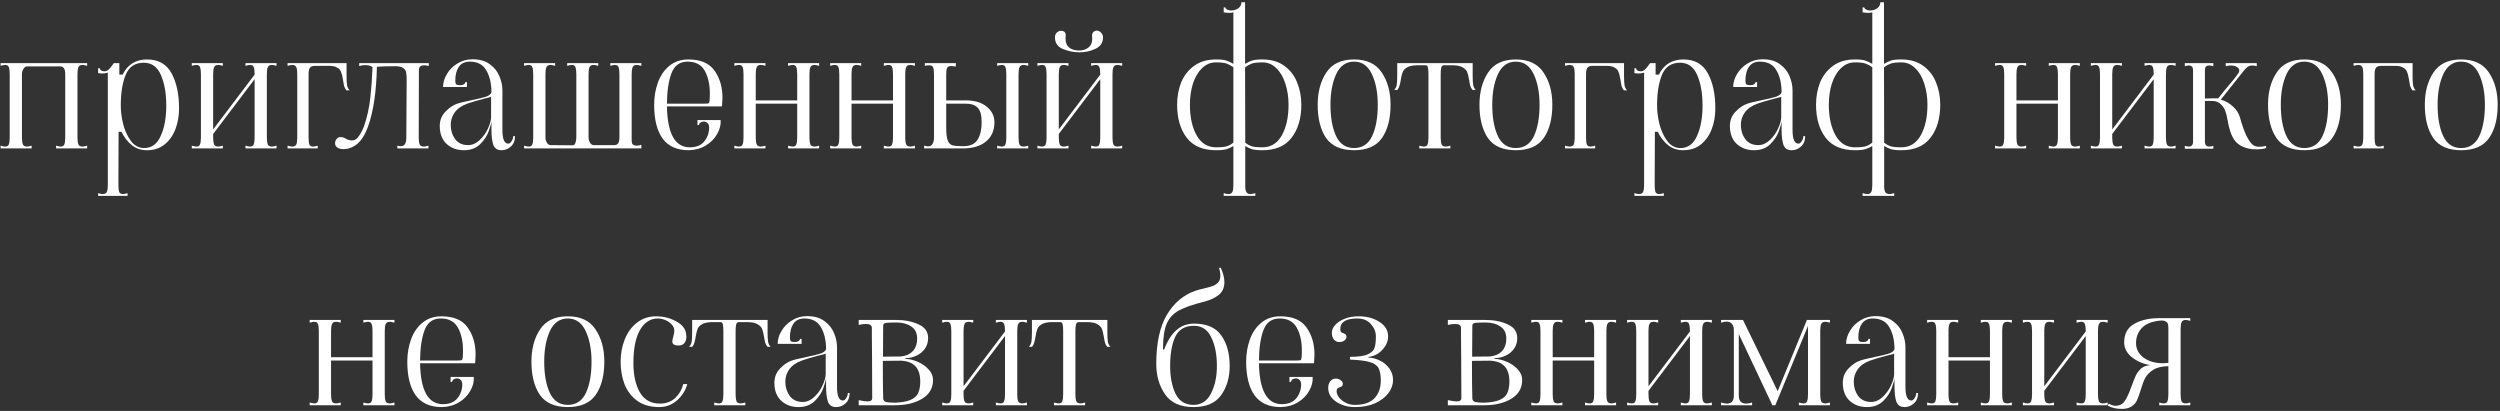 <?xml version="1.0" encoding="UTF-8"?> <svg xmlns="http://www.w3.org/2000/svg" width="876" height="144" viewBox="0 0 876 144" fill="none"><rect x="0" y="0" width="876" height="144" fill="#333333" stroke="none"/><path d="M0.201 51.04C0.927 51.253 1.46 51.36 1.801 51.36C2.484 51.36 2.911 51.104 3.081 50.592C3.295 50.08 3.401 49.269 3.401 48.16V25.952C3.401 24.843 3.295 24.032 3.081 23.52C2.911 23.008 2.484 22.752 1.801 22.752C1.46 22.752 0.927 22.858 0.201 23.072V22.112H30.537V23.072C29.812 22.858 29.279 22.752 28.937 22.752C28.169 22.752 27.679 23.029 27.465 23.584C27.252 24.096 27.145 24.885 27.145 25.952V48.16C27.145 49.227 27.252 50.037 27.465 50.592C27.679 51.104 28.169 51.36 28.937 51.36C29.279 51.36 29.812 51.253 30.537 51.04V52H19.657V51.04C20.383 51.253 20.916 51.36 21.257 51.36C21.94 51.36 22.367 51.104 22.537 50.592C22.751 50.08 22.857 49.269 22.857 48.16V25.952C22.857 24.16 22.26 23.264 21.065 23.264H9.545C8.991 23.264 8.543 23.562 8.201 24.16C7.86 24.715 7.689 25.312 7.689 25.952V48.16C7.689 49.227 7.796 50.037 8.009 50.592C8.223 51.104 8.713 51.36 9.481 51.36C9.823 51.36 10.356 51.253 11.081 51.04V52H0.201V51.04Z" fill="white"></path><path d="M34.389 67.68C35.114 67.893 35.647 68 35.989 68C36.757 68 37.247 67.722 37.461 67.168C37.674 66.656 37.781 65.867 37.781 64.8V25.44C37.141 25.653 36.458 25.76 35.733 25.76C35.434 25.76 34.986 25.717 34.389 25.632V23.904H34.965C34.965 24.203 35.114 24.459 35.413 24.672C35.754 24.885 36.138 24.992 36.565 24.992C37.162 24.992 37.695 24.757 38.165 24.288C38.634 23.819 39.21 23.093 39.893 22.112H41.813V26.144H42.965C44.714 22.602 47.573 20.832 51.541 20.832C55.509 20.832 58.367 22.453 60.117 25.696C61.866 28.896 62.741 32.992 62.741 37.984C62.741 40.629 62.314 43.061 61.461 45.28C60.607 47.498 59.327 49.291 57.621 50.656C55.957 51.978 53.909 52.64 51.477 52.64C49.429 52.64 47.658 52.042 46.165 50.848C44.671 49.653 43.477 48.096 42.581 46.176H41.557L41.493 62.88V64.8C41.493 65.909 41.578 66.72 41.749 67.232C41.962 67.744 42.41 68 43.093 68C43.434 68 43.967 67.893 44.693 67.68V68.64H34.389V67.68ZM42.325 36.96C42.325 39.008 42.602 41.184 43.157 43.488C43.754 45.792 44.671 47.776 45.909 49.44C47.146 51.061 48.682 51.872 50.517 51.872C53.162 51.872 55.103 50.443 56.341 47.584C57.621 44.725 58.261 41.205 58.261 37.024C58.261 32.757 57.642 29.195 56.405 26.336C55.167 23.434 53.162 21.984 50.389 21.984C47.317 21.984 45.205 23.392 44.053 26.208C42.901 28.981 42.325 32.565 42.325 36.96Z" fill="white"></path><path d="M67.201 51.04C67.927 51.253 68.46 51.36 68.801 51.36C69.484 51.36 69.911 51.104 70.081 50.592C70.295 50.08 70.401 49.269 70.401 48.16V25.952C70.401 24.843 70.295 24.032 70.081 23.52C69.911 23.008 69.484 22.752 68.801 22.752C68.46 22.752 67.927 22.858 67.201 23.072V22.112H78.081V23.072C77.356 22.858 76.823 22.752 76.481 22.752C75.713 22.752 75.223 23.029 75.009 23.584C74.796 24.096 74.689 24.885 74.689 25.952V45.344L89.217 26.144V25.952C89.217 24.843 89.111 24.032 88.897 23.52C88.727 23.008 88.3 22.752 87.617 22.752C87.276 22.752 86.743 22.858 86.017 23.072V22.112H96.897V23.072C96.172 22.858 95.639 22.752 95.297 22.752C94.529 22.752 94.039 23.029 93.825 23.584C93.612 24.096 93.505 24.885 93.505 25.952V48.16C93.505 49.227 93.612 50.037 93.825 50.592C94.039 51.104 94.529 51.36 95.297 51.36C95.639 51.36 96.172 51.253 96.897 51.04V52H86.017V51.04C86.743 51.253 87.276 51.36 87.617 51.36C88.3 51.36 88.727 51.104 88.897 50.592C89.111 50.08 89.217 49.269 89.217 48.16V27.744L74.689 46.944V48.16C74.689 49.227 74.796 50.037 75.009 50.592C75.223 51.104 75.713 51.36 76.481 51.36C76.823 51.36 77.356 51.253 78.081 51.04V52H67.201V51.04Z" fill="white"></path><path d="M121.436 26.656C121.436 28.107 121.5 29.216 121.628 29.984C121.798 30.709 122.097 31.264 122.524 31.648H121.372C120.988 31.136 120.71 30.602 120.54 30.048C120.412 29.451 120.284 28.704 120.156 27.808C119.985 26.698 119.772 25.845 119.516 25.248C119.302 24.608 118.854 24.096 118.172 23.712C117.532 23.285 116.572 23.072 115.292 23.072H110.492C109.553 23.072 108.913 23.306 108.572 23.776C108.273 24.245 108.124 24.971 108.124 25.952V48.16C108.124 49.269 108.209 50.08 108.38 50.592C108.593 51.104 109.041 51.36 109.724 51.36C110.065 51.36 110.598 51.253 111.324 51.04V52H100.764V51.04C101.489 51.253 102.022 51.36 102.364 51.36C103.132 51.36 103.622 51.104 103.836 50.592C104.049 50.037 104.156 49.227 104.156 48.16V25.952C104.156 24.885 104.049 24.096 103.836 23.584C103.622 23.029 103.132 22.752 102.364 22.752C102.022 22.752 101.489 22.858 100.764 23.072V22.112H121.436V26.656Z" fill="white"></path><path d="M122.017 52.064C121.462 52.192 120.929 52.256 120.417 52.256C119.649 52.256 119.009 52.128 118.497 51.872C117.942 51.573 117.601 51.189 117.473 50.72C117.43 50.592 117.409 50.4 117.409 50.144C117.409 49.589 117.601 49.099 117.985 48.672C118.326 48.245 118.71 48.032 119.137 48.032C119.649 48.032 120.033 48.075 120.289 48.16C120.545 48.245 120.822 48.373 121.121 48.544C121.633 48.885 122.209 49.099 122.849 49.184C123.915 49.312 124.769 48.971 125.409 48.16C126.049 47.349 126.539 46.56 126.881 45.792C127.222 44.981 127.435 44.49 127.521 44.32C128.63 41.12 129.377 37.77 129.761 34.272C130.145 30.73 130.401 27.146 130.529 23.52C129.974 23.05 129.078 22.816 127.841 22.816C127.243 22.816 126.582 22.922 125.857 23.136V22.112H150.241V23.136C149.686 22.965 149.153 22.88 148.641 22.88C147.403 22.88 146.785 23.434 146.785 24.544L146.721 48.16C146.721 49.227 146.827 50.037 147.041 50.592C147.254 51.104 147.745 51.36 148.513 51.36C148.854 51.36 149.387 51.253 150.113 51.04V52H139.233V51.04C139.702 51.168 140.107 51.232 140.449 51.232C141.729 51.232 142.369 50.251 142.369 48.288L142.497 28.064C142.497 26.869 142.433 25.973 142.305 25.376C142.219 24.779 141.878 24.267 141.281 23.84C140.726 23.413 139.787 23.2 138.465 23.2C135.905 23.2 133.771 23.264 132.065 23.392C131.894 32.011 130.87 38.965 128.993 44.256C128.225 46.432 127.286 48.16 126.177 49.44C125.11 50.72 123.723 51.594 122.017 52.064Z" fill="white"></path><path d="M162.539 52.64C160.15 52.64 158.145 51.914 156.523 50.464C154.902 48.971 154.091 46.858 154.091 44.128C154.091 42.165 154.753 40.501 156.075 39.136C157.398 37.728 158.849 36.768 160.427 36.256C161.238 36 162.177 35.765 163.243 35.552C164.353 35.296 165.099 35.125 165.483 35.04C167.617 34.613 169.217 34.229 170.283 33.888C171.35 33.504 171.99 32.992 172.203 32.352C172.203 29.28 171.606 26.72 170.411 24.672C169.259 22.624 167.318 21.6 164.587 21.6C162.881 21.6 161.601 22.218 160.747 23.456C159.937 24.651 159.531 26.272 159.531 28.32C159.531 28.875 159.638 29.28 159.851 29.536C160.065 29.749 160.555 29.856 161.323 29.856C161.793 29.856 162.198 29.749 162.539 29.536C162.881 29.323 163.051 29.067 163.051 28.768H163.627V30.496H155.243C155.243 28.96 155.691 27.445 156.587 25.952C157.483 24.416 158.721 23.178 160.299 22.24C161.878 21.259 163.627 20.768 165.547 20.768C168.107 20.768 170.155 21.365 171.691 22.56C173.27 23.712 174.379 25.12 175.019 26.784C175.702 28.405 176.043 30.026 176.043 31.648V45.536C176.043 48.736 176.726 50.336 178.091 50.336C178.518 50.336 178.902 50.059 179.243 49.504C179.627 48.907 179.819 48.309 179.819 47.712H180.459C180.459 49.291 179.969 50.507 178.987 51.36C178.049 52.213 176.961 52.64 175.723 52.64C174.273 52.64 173.313 52 172.843 50.72C172.417 49.44 172.203 47.648 172.203 45.344V42.4C172.203 42.997 171.905 44.128 171.307 45.792C170.753 47.456 169.75 49.013 168.299 50.464C166.849 51.914 164.929 52.64 162.539 52.64ZM164.011 50.848C165.462 50.848 166.806 50.272 168.043 49.12C169.281 47.968 170.262 46.602 170.987 45.024C171.713 43.445 172.075 42.123 172.075 41.056V33.76C172.075 33.888 171.862 34.016 171.435 34.144C171.009 34.272 170.475 34.4 169.835 34.528C167.062 35.253 165.035 35.85 163.755 36.32C161.75 37.045 160.278 38.069 159.339 39.392C158.401 40.672 157.931 42.123 157.931 43.744C157.931 45.621 158.443 47.285 159.467 48.736C160.534 50.144 162.049 50.848 164.011 50.848Z" fill="white"></path><path d="M183.639 51.04C184.364 51.253 184.897 51.36 185.239 51.36C185.921 51.36 186.348 51.104 186.519 50.592C186.732 50.08 186.839 49.269 186.839 48.16V25.952C186.839 24.843 186.732 24.032 186.519 23.52C186.348 23.008 185.921 22.752 185.239 22.752C184.897 22.752 184.364 22.858 183.639 23.072V22.112H194.519V23.072C193.793 22.858 193.26 22.752 192.919 22.752C192.151 22.752 191.66 23.029 191.447 23.584C191.233 24.096 191.127 24.885 191.127 25.952V48.16C191.127 48.8 191.297 49.419 191.639 50.016C191.98 50.571 192.428 50.848 192.983 50.848L200.727 50.912C201.111 50.912 201.409 50.635 201.623 50.08C201.836 49.483 201.943 48.843 201.943 48.16V25.952C201.943 24.843 201.836 24.032 201.623 23.52C201.452 23.008 201.025 22.752 200.343 22.752C200.001 22.752 199.468 22.858 198.743 23.072V22.112H209.623V23.072C208.897 22.858 208.364 22.752 208.023 22.752C207.255 22.752 206.764 23.029 206.551 23.584C206.337 24.096 206.231 24.885 206.231 25.952V48.16C206.231 48.8 206.401 49.419 206.743 50.016C207.084 50.571 207.532 50.848 208.087 50.848H215.255C215.468 50.848 215.703 50.805 215.959 50.72C216.684 50.464 217.047 49.611 217.047 48.16V25.952C217.047 24.843 216.94 24.032 216.727 23.52C216.556 23.008 216.129 22.752 215.447 22.752C215.105 22.752 214.572 22.858 213.847 23.072V22.112H224.727V23.072C224.001 22.858 223.468 22.752 223.127 22.752C222.359 22.752 221.868 23.029 221.655 23.584C221.441 24.096 221.335 24.885 221.335 25.952V48.16C221.335 48.288 221.335 48.587 221.335 49.056C221.335 49.525 221.377 49.909 221.463 50.208C221.548 50.464 221.719 50.656 221.975 50.784C222.273 50.955 222.657 51.04 223.127 51.04C223.681 51.04 224.215 50.933 224.727 50.72V52H183.639V51.04Z" fill="white"></path><path d="M241.312 52.64C237.259 52.64 234.23 51.296 232.224 48.608C230.219 45.877 229.216 41.909 229.216 36.704C229.216 33.973 229.643 31.413 230.496 29.024C231.35 26.592 232.672 24.629 234.464 23.136C236.299 21.6 238.539 20.832 241.184 20.832C245.494 20.832 248.566 22.154 250.4 24.8C252.235 27.402 253.152 30.538 253.152 34.208C253.152 34.848 253.11 35.68 253.024 36.704L252.96 37.28H233.696C233.867 46.837 236.534 51.616 241.696 51.616C244 51.616 245.707 50.912 246.816 49.504C247.926 48.096 248.48 46.496 248.48 44.704C248.48 43.978 248.288 43.445 247.904 43.104C247.563 42.763 247.115 42.592 246.56 42.592C246.134 42.592 245.75 42.72 245.408 42.976C245.11 43.189 244.96 43.467 244.96 43.808H244.384V42.08H252.512C252.64 43.701 252.235 45.322 251.296 46.944C250.4 48.565 249.078 49.909 247.328 50.976C245.579 52.042 243.574 52.597 241.312 52.64ZM247.008 36.32C247.776 36.32 248.224 36.256 248.352 36.128C248.523 35.957 248.63 35.573 248.672 34.976C248.715 34.507 248.736 33.803 248.736 32.864C248.736 29.621 248.139 26.933 246.944 24.8C245.75 22.666 243.744 21.6 240.928 21.6C238.198 21.6 236.32 22.944 235.296 25.632C234.272 28.32 233.739 31.883 233.696 36.32H247.008Z" fill="white"></path><path d="M257.326 51.04C258.052 51.253 258.585 51.36 258.926 51.36C259.609 51.36 260.036 51.104 260.206 50.592C260.42 50.08 260.526 49.269 260.526 48.16V25.952C260.526 24.843 260.42 24.032 260.206 23.52C260.036 23.008 259.609 22.752 258.926 22.752C258.585 22.752 258.052 22.858 257.326 23.072V22.112H268.206V23.072C267.609 22.858 267.054 22.752 266.542 22.752C265.817 22.752 265.348 23.029 265.134 23.584C264.921 24.096 264.814 24.885 264.814 25.952V35.168H279.342V25.952C279.342 24.843 279.236 24.032 279.022 23.52C278.852 23.008 278.425 22.752 277.742 22.752C277.401 22.752 276.868 22.858 276.142 23.072V22.112H287.022V23.072C286.297 22.858 285.764 22.752 285.422 22.752C284.654 22.752 284.164 23.029 283.95 23.584C283.737 24.096 283.63 24.885 283.63 25.952V48.16C283.63 49.227 283.737 50.037 283.95 50.592C284.164 51.104 284.654 51.36 285.422 51.36C285.764 51.36 286.297 51.253 287.022 51.04V52H276.142V51.04C276.868 51.253 277.401 51.36 277.742 51.36C278.425 51.36 278.852 51.104 279.022 50.592C279.236 50.08 279.342 49.269 279.342 48.16V36.32H264.814V48.16C264.814 49.227 264.921 50.037 265.134 50.592C265.348 51.104 265.838 51.36 266.606 51.36C266.948 51.36 267.481 51.253 268.206 51.04V52H257.326V51.04Z" fill="white"></path><path d="M290.889 51.04C291.614 51.253 292.147 51.36 292.489 51.36C293.171 51.36 293.598 51.104 293.769 50.592C293.982 50.08 294.089 49.269 294.089 48.16V25.952C294.089 24.843 293.982 24.032 293.769 23.52C293.598 23.008 293.171 22.752 292.489 22.752C292.147 22.752 291.614 22.858 290.889 23.072V22.112H301.769V23.072C301.171 22.858 300.617 22.752 300.105 22.752C299.379 22.752 298.91 23.029 298.697 23.584C298.483 24.096 298.377 24.885 298.377 25.952V35.168H312.905V25.952C312.905 24.843 312.798 24.032 312.585 23.52C312.414 23.008 311.987 22.752 311.305 22.752C310.963 22.752 310.43 22.858 309.705 23.072V22.112H320.585V23.072C319.859 22.858 319.326 22.752 318.985 22.752C318.217 22.752 317.726 23.029 317.513 23.584C317.299 24.096 317.193 24.885 317.193 25.952V48.16C317.193 49.227 317.299 50.037 317.513 50.592C317.726 51.104 318.217 51.36 318.985 51.36C319.326 51.36 319.859 51.253 320.585 51.04V52H309.705V51.04C310.43 51.253 310.963 51.36 311.305 51.36C311.987 51.36 312.414 51.104 312.585 50.592C312.798 50.08 312.905 49.269 312.905 48.16V36.32H298.377V48.16C298.377 49.227 298.483 50.037 298.697 50.592C298.91 51.104 299.401 51.36 300.169 51.36C300.51 51.36 301.043 51.253 301.769 51.04V52H290.889V51.04Z" fill="white"></path><path d="M338.339 35.168C341.539 35.168 344.014 35.914 345.763 37.408C347.555 38.858 348.451 40.672 348.451 42.848C348.451 45.706 347.47 47.947 345.507 49.568C343.545 51.189 340.857 52 337.443 52H323.811V51.04C324.494 51.211 324.921 51.296 325.091 51.296C325.817 51.296 326.35 51.04 326.691 50.528C327.075 49.973 327.267 49.227 327.267 48.288V25.952C327.267 24.843 327.161 24.053 326.947 23.584C326.777 23.114 326.307 22.88 325.539 22.88C325.113 22.88 324.622 22.944 324.067 23.072V22.112H334.947L334.883 23.328C334.243 23.2 333.71 23.136 333.283 23.136C332.558 23.136 332.089 23.349 331.875 23.776C331.662 24.203 331.555 24.928 331.555 25.952V35.168H338.339ZM360.291 23.072C359.566 22.858 359.033 22.752 358.691 22.752C357.923 22.752 357.433 23.029 357.219 23.584C357.006 24.096 356.899 24.885 356.899 25.952V48.16C356.899 49.227 357.006 50.037 357.219 50.592C357.433 51.104 357.923 51.36 358.691 51.36C359.033 51.36 359.566 51.253 360.291 51.04V52H349.411V51.04C350.137 51.253 350.67 51.36 351.011 51.36C351.694 51.36 352.121 51.104 352.291 50.592C352.505 50.08 352.611 49.269 352.611 48.16V25.952C352.611 24.843 352.505 24.032 352.291 23.52C352.121 23.008 351.694 22.752 351.011 22.752C350.67 22.752 350.137 22.858 349.411 23.072V22.112H360.291V23.072ZM337.443 51.232C339.918 51.232 341.625 50.464 342.563 48.928C343.502 47.392 343.971 45.365 343.971 42.848C343.971 40.373 343.502 38.666 342.563 37.728C341.667 36.789 340.259 36.32 338.339 36.32H331.555V44.704C331.555 46.752 331.726 48.245 332.067 49.184C332.409 50.08 332.963 50.656 333.731 50.912C334.499 51.125 335.737 51.232 337.443 51.232Z" fill="white"></path><path d="M378.298 18.336C376.335 18.336 374.394 17.952 372.474 17.184C370.596 16.416 369.658 15.05 369.658 13.088C369.658 12.405 369.871 11.851 370.298 11.424C370.767 10.997 371.279 10.784 371.834 10.784C372.047 10.784 372.282 10.826 372.538 10.912C372.879 11.04 373.114 11.232 373.242 11.488C373.37 11.701 373.434 12 373.434 12.384L373.37 13.664C373.37 14.986 373.796 15.989 374.65 16.672C375.546 17.355 376.676 17.696 378.042 17.696C379.407 17.696 380.516 17.355 381.37 16.672C382.266 15.989 382.714 14.986 382.714 13.664L382.65 12.512C382.65 11.744 382.948 11.21 383.546 10.912C383.802 10.784 384.036 10.72 384.25 10.72C384.847 10.72 385.359 10.954 385.786 11.424C386.255 11.851 386.49 12.405 386.49 13.088C386.49 14.965 385.594 16.309 383.802 17.12C382.052 17.93 380.218 18.336 378.298 18.336ZM363.514 51.04C364.239 51.253 364.772 51.36 365.114 51.36C365.796 51.36 366.223 51.104 366.394 50.592C366.607 50.08 366.714 49.269 366.714 48.16V25.952C366.714 24.843 366.607 24.032 366.394 23.52C366.223 23.008 365.796 22.752 365.114 22.752C364.772 22.752 364.239 22.858 363.514 23.072V22.112H374.394V23.072C373.668 22.858 373.135 22.752 372.794 22.752C372.026 22.752 371.535 23.029 371.322 23.584C371.108 24.096 371.002 24.885 371.002 25.952V45.344L385.53 26.144V25.952C385.53 24.843 385.423 24.032 385.21 23.52C385.039 23.008 384.612 22.752 383.93 22.752C383.588 22.752 383.055 22.858 382.33 23.072V22.112H393.21V23.072C392.484 22.858 391.951 22.752 391.61 22.752C390.842 22.752 390.351 23.029 390.138 23.584C389.924 24.096 389.818 24.885 389.818 25.952V48.16C389.818 49.227 389.924 50.037 390.138 50.592C390.351 51.104 390.842 51.36 391.61 51.36C391.951 51.36 392.484 51.253 393.21 51.04V52H382.33V51.04C383.055 51.253 383.588 51.36 383.93 51.36C384.612 51.36 385.039 51.104 385.21 50.592C385.423 50.08 385.53 49.269 385.53 48.16V27.744L371.002 46.944V48.16C371.002 49.227 371.108 50.037 371.322 50.592C371.535 51.104 372.026 51.36 372.794 51.36C373.135 51.36 373.668 51.253 374.394 51.04V52H363.514V51.04Z" fill="white"></path><path d="M442.354 20.832C445.426 20.832 447.986 21.578 450.034 23.072C452.082 24.565 453.576 26.506 454.514 28.896C455.496 31.285 455.986 33.888 455.986 36.704C455.986 41.44 454.856 45.28 452.594 48.224C450.376 51.168 446.962 52.64 442.354 52.64C440.69 52.64 439.453 52.512 438.642 52.256C437.874 52 437.106 51.637 436.338 51.168V64.8C436.296 65.824 436.402 66.613 436.658 67.168C436.914 67.722 437.426 68 438.194 68C438.578 68 439.133 67.893 439.858 67.68V68.64H428.786V67.68C429.512 67.893 430.045 68 430.386 68C431.154 68 431.645 67.722 431.858 67.168C432.072 66.656 432.178 65.867 432.178 64.8V51.168C431.41 51.637 430.621 52 429.81 52.256C429.042 52.512 427.805 52.64 426.098 52.64C421.49 52.64 418.056 51.168 415.794 48.224C413.576 45.28 412.466 41.44 412.466 36.704C412.466 33.888 412.936 31.285 413.874 28.896C414.856 26.506 416.37 24.565 418.418 23.072C420.466 21.578 423.026 20.832 426.098 20.832C427.762 20.832 428.957 20.96 429.682 21.216C430.45 21.472 431.282 21.856 432.178 22.368V4.32C431.752 4.448 431.261 4.512 430.706 4.512C430.109 4.512 429.469 4.448 428.786 4.32V2.592H429.362C429.362 2.848 429.576 3.104 430.002 3.36C430.472 3.573 430.92 3.68 431.346 3.68C432.328 3.68 433.181 3.424 433.906 2.912C434.632 2.357 434.994 1.653 434.994 0.8H436.274V22.368C437.17 21.856 437.981 21.472 438.706 21.216C439.474 20.96 440.69 20.832 442.354 20.832ZM432.178 23.584C431.453 23.029 430.685 22.602 429.874 22.304C429.064 22.005 427.805 21.856 426.098 21.856C424.178 21.856 422.514 22.56 421.106 23.968C419.741 25.333 418.696 27.146 417.97 29.408C417.288 31.669 416.946 34.101 416.946 36.704C416.946 41.056 417.736 44.64 419.314 47.456C420.893 50.229 423.154 51.616 426.098 51.616C427.848 51.616 429.128 51.488 429.938 51.232C430.792 50.933 431.538 50.507 432.178 49.952V23.584ZM442.354 51.616C445.298 51.616 447.56 50.229 449.138 47.456C450.717 44.64 451.506 41.056 451.506 36.704C451.506 34.101 451.144 31.669 450.418 29.408C449.736 27.146 448.69 25.333 447.282 23.968C445.917 22.56 444.274 21.856 442.354 21.856C440.648 21.856 439.389 22.005 438.578 22.304C437.768 22.602 437 23.029 436.274 23.584L436.338 50.016C436.978 50.528 437.704 50.933 438.514 51.232C439.368 51.488 440.648 51.616 442.354 51.616Z" fill="white"></path><path d="M474.452 52.64C469.93 52.64 466.666 51.211 464.66 48.352C462.698 45.45 461.716 41.568 461.716 36.704C461.716 32.224 462.719 28.469 464.724 25.44C466.73 22.368 469.972 20.832 474.452 20.832C478.932 20.832 482.175 22.368 484.18 25.44C486.228 28.469 487.252 32.224 487.252 36.704C487.252 41.568 486.25 45.45 484.244 48.352C482.239 51.211 478.975 52.64 474.452 52.64ZM474.452 51.872C477.354 51.872 479.466 50.485 480.788 47.712C482.111 44.896 482.772 41.227 482.772 36.704C482.772 32.48 482.09 28.917 480.724 26.016C479.359 23.072 477.268 21.6 474.452 21.6C471.636 21.6 469.546 23.072 468.18 26.016C466.858 28.917 466.196 32.48 466.196 36.704C466.196 41.227 466.858 44.896 468.18 47.712C469.503 50.485 471.594 51.872 474.452 51.872Z" fill="white"></path><path d="M497.333 51.04C498.059 51.253 498.592 51.36 498.933 51.36C499.616 51.36 500.043 51.104 500.213 50.592C500.427 50.08 500.533 49.269 500.533 48.16V25.952C500.533 24.928 500.469 24.16 500.341 23.648C500.256 23.136 500 22.88 499.573 22.88H496.309C494.859 22.922 493.749 23.178 492.981 23.648C492.256 24.075 491.765 24.608 491.509 25.248C491.253 25.888 491.04 26.741 490.869 27.808C490.741 28.661 490.592 29.365 490.421 29.92C490.293 30.474 490.037 31.008 489.653 31.52H488.501C488.928 31.136 489.227 30.581 489.397 29.856C489.525 29.088 489.589 27.979 489.589 26.528V22.112H516.021V26.528C516.021 27.979 516.085 29.088 516.213 29.856C516.384 30.581 516.683 31.136 517.109 31.52H515.957C515.573 31.008 515.296 30.474 515.125 29.92C514.997 29.365 514.869 28.661 514.741 27.808C514.571 26.741 514.357 25.888 514.101 25.248C513.845 24.608 513.333 24.075 512.565 23.648C511.84 23.178 510.752 22.922 509.301 22.88H505.909C505.483 22.88 505.184 23.157 505.013 23.712C504.885 24.267 504.821 25.013 504.821 25.952V48.16C504.821 49.227 504.928 50.037 505.141 50.592C505.355 51.104 505.845 51.36 506.613 51.36C506.955 51.36 507.488 51.253 508.213 51.04V52H497.333V51.04Z" fill="white"></path><path d="M531.14 52.64C526.617 52.64 523.353 51.211 521.348 48.352C519.385 45.45 518.404 41.568 518.404 36.704C518.404 32.224 519.406 28.469 521.412 25.44C523.417 22.368 526.66 20.832 531.14 20.832C535.62 20.832 538.862 22.368 540.868 25.44C542.916 28.469 543.94 32.224 543.94 36.704C543.94 41.568 542.937 45.45 540.932 48.352C538.926 51.211 535.662 52.64 531.14 52.64ZM531.14 51.872C534.041 51.872 536.153 50.485 537.476 47.712C538.798 44.896 539.46 41.227 539.46 36.704C539.46 32.48 538.777 28.917 537.412 26.016C536.046 23.072 533.956 21.6 531.14 21.6C528.324 21.6 526.233 23.072 524.868 26.016C523.545 28.917 522.884 32.48 522.884 36.704C522.884 41.227 523.545 44.896 524.868 47.712C526.19 50.485 528.281 51.872 531.14 51.872Z" fill="white"></path><path d="M569.061 26.656C569.061 28.107 569.125 29.216 569.253 29.984C569.423 30.709 569.722 31.264 570.149 31.648H568.997C568.613 31.136 568.335 30.602 568.165 30.048C568.037 29.451 567.909 28.704 567.781 27.808C567.61 26.698 567.397 25.845 567.141 25.248C566.927 24.608 566.479 24.096 565.797 23.712C565.157 23.285 564.197 23.072 562.917 23.072H558.117C557.178 23.072 556.538 23.306 556.197 23.776C555.898 24.245 555.749 24.971 555.749 25.952V48.16C555.749 49.269 555.834 50.08 556.005 50.592C556.218 51.104 556.666 51.36 557.349 51.36C557.69 51.36 558.223 51.253 558.949 51.04V52H548.389V51.04C549.114 51.253 549.647 51.36 549.989 51.36C550.757 51.36 551.247 51.104 551.461 50.592C551.674 50.037 551.781 49.227 551.781 48.16V25.952C551.781 24.885 551.674 24.096 551.461 23.584C551.247 23.029 550.757 22.752 549.989 22.752C549.647 22.752 549.114 22.858 548.389 23.072V22.112H569.061V26.656Z" fill="white"></path><path d="M572.701 67.68C573.427 67.893 573.96 68 574.301 68C575.069 68 575.56 67.722 575.773 67.168C575.987 66.656 576.093 65.867 576.093 64.8V25.44C575.453 25.653 574.771 25.76 574.045 25.76C573.747 25.76 573.299 25.717 572.701 25.632V23.904H573.277C573.277 24.203 573.427 24.459 573.725 24.672C574.067 24.885 574.451 24.992 574.877 24.992C575.475 24.992 576.008 24.757 576.477 24.288C576.947 23.819 577.523 23.093 578.205 22.112H580.125V26.144H581.277C583.027 22.602 585.885 20.832 589.853 20.832C593.821 20.832 596.68 22.453 598.429 25.696C600.179 28.896 601.053 32.992 601.053 37.984C601.053 40.629 600.627 43.061 599.773 45.28C598.92 47.498 597.64 49.291 595.933 50.656C594.269 51.978 592.221 52.64 589.789 52.64C587.741 52.64 585.971 52.042 584.477 50.848C582.984 49.653 581.789 48.096 580.893 46.176H579.869L579.805 62.88V64.8C579.805 65.909 579.891 66.72 580.061 67.232C580.275 67.744 580.723 68 581.405 68C581.747 68 582.28 67.893 583.005 67.68V68.64H572.701V67.68ZM580.637 36.96C580.637 39.008 580.915 41.184 581.469 43.488C582.067 45.792 582.984 47.776 584.221 49.44C585.459 51.061 586.995 51.872 588.829 51.872C591.475 51.872 593.416 50.443 594.653 47.584C595.933 44.725 596.573 41.205 596.573 37.024C596.573 32.757 595.955 29.195 594.717 26.336C593.48 23.434 591.475 21.984 588.701 21.984C585.629 21.984 583.517 23.392 582.365 26.208C581.213 28.981 580.637 32.565 580.637 36.96Z" fill="white"></path><path d="M614.602 52.64C612.212 52.64 610.207 51.914 608.586 50.464C606.964 48.971 606.154 46.858 606.154 44.128C606.154 42.165 606.815 40.501 608.138 39.136C609.46 37.728 610.911 36.768 612.49 36.256C613.3 36 614.239 35.765 615.306 35.552C616.415 35.296 617.162 35.125 617.546 35.04C619.679 34.613 621.279 34.229 622.346 33.888C623.412 33.504 624.052 32.992 624.266 32.352C624.266 29.28 623.668 26.72 622.474 24.672C621.322 22.624 619.38 21.6 616.65 21.6C614.943 21.6 613.663 22.218 612.81 23.456C611.999 24.651 611.594 26.272 611.594 28.32C611.594 28.875 611.7 29.28 611.914 29.536C612.127 29.749 612.618 29.856 613.386 29.856C613.855 29.856 614.26 29.749 614.602 29.536C614.943 29.323 615.114 29.067 615.114 28.768H615.69V30.496H607.306C607.306 28.96 607.754 27.445 608.65 25.952C609.546 24.416 610.783 23.178 612.362 22.24C613.94 21.259 615.69 20.768 617.61 20.768C620.17 20.768 622.218 21.365 623.754 22.56C625.332 23.712 626.442 25.12 627.082 26.784C627.764 28.405 628.106 30.026 628.106 31.648V45.536C628.106 48.736 628.788 50.336 630.154 50.336C630.58 50.336 630.964 50.059 631.306 49.504C631.69 48.907 631.882 48.309 631.882 47.712H632.522C632.522 49.291 632.031 50.507 631.05 51.36C630.111 52.213 629.023 52.64 627.786 52.64C626.335 52.64 625.375 52 624.906 50.72C624.479 49.44 624.266 47.648 624.266 45.344V42.4C624.266 42.997 623.967 44.128 623.37 45.792C622.815 47.456 621.812 49.013 620.362 50.464C618.911 51.914 616.991 52.64 614.602 52.64ZM616.074 50.848C617.524 50.848 618.868 50.272 620.106 49.12C621.343 47.968 622.324 46.602 623.05 45.024C623.775 43.445 624.138 42.123 624.138 41.056V33.76C624.138 33.888 623.924 34.016 623.498 34.144C623.071 34.272 622.538 34.4 621.898 34.528C619.124 35.253 617.098 35.85 615.818 36.32C613.812 37.045 612.34 38.069 611.402 39.392C610.463 40.672 609.994 42.123 609.994 43.744C609.994 45.621 610.506 47.285 611.53 48.736C612.596 50.144 614.111 50.848 616.074 50.848Z" fill="white"></path><path d="M666.229 20.832C669.301 20.832 671.861 21.578 673.909 23.072C675.957 24.565 677.451 26.506 678.389 28.896C679.371 31.285 679.861 33.888 679.861 36.704C679.861 41.44 678.731 45.28 676.469 48.224C674.251 51.168 670.837 52.64 666.229 52.64C664.565 52.64 663.328 52.512 662.517 52.256C661.749 52 660.981 51.637 660.213 51.168V64.8C660.171 65.824 660.277 66.613 660.533 67.168C660.789 67.722 661.301 68 662.069 68C662.453 68 663.008 67.893 663.733 67.68V68.64H652.661V67.68C653.387 67.893 653.92 68 654.261 68C655.029 68 655.52 67.722 655.733 67.168C655.947 66.656 656.053 65.867 656.053 64.8V51.168C655.285 51.637 654.496 52 653.685 52.256C652.917 52.512 651.68 52.64 649.973 52.64C645.365 52.64 641.931 51.168 639.669 48.224C637.451 45.28 636.341 41.44 636.341 36.704C636.341 33.888 636.811 31.285 637.749 28.896C638.731 26.506 640.245 24.565 642.293 23.072C644.341 21.578 646.901 20.832 649.973 20.832C651.637 20.832 652.832 20.96 653.557 21.216C654.325 21.472 655.157 21.856 656.053 22.368V4.32C655.627 4.448 655.136 4.512 654.581 4.512C653.984 4.512 653.344 4.448 652.661 4.32V2.592H653.237C653.237 2.848 653.451 3.104 653.877 3.36C654.347 3.573 654.795 3.68 655.221 3.68C656.203 3.68 657.056 3.424 657.781 2.912C658.507 2.357 658.869 1.653 658.869 0.8H660.149V22.368C661.045 21.856 661.856 21.472 662.581 21.216C663.349 20.96 664.565 20.832 666.229 20.832ZM656.053 23.584C655.328 23.029 654.56 22.602 653.749 22.304C652.939 22.005 651.68 21.856 649.973 21.856C648.053 21.856 646.389 22.56 644.981 23.968C643.616 25.333 642.571 27.146 641.845 29.408C641.163 31.669 640.821 34.101 640.821 36.704C640.821 41.056 641.611 44.64 643.189 47.456C644.768 50.229 647.029 51.616 649.973 51.616C651.723 51.616 653.003 51.488 653.813 51.232C654.667 50.933 655.413 50.507 656.053 49.952V23.584ZM666.229 51.616C669.173 51.616 671.435 50.229 673.013 47.456C674.592 44.64 675.381 41.056 675.381 36.704C675.381 34.101 675.019 31.669 674.293 29.408C673.611 27.146 672.565 25.333 671.157 23.968C669.792 22.56 668.149 21.856 666.229 21.856C664.523 21.856 663.264 22.005 662.453 22.304C661.643 22.602 660.875 23.029 660.149 23.584L660.213 50.016C660.853 50.528 661.579 50.933 662.389 51.232C663.243 51.488 664.523 51.616 666.229 51.616Z" fill="white"></path><path d="M699.076 51.04C699.802 51.253 700.335 51.36 700.676 51.36C701.359 51.36 701.786 51.104 701.956 50.592C702.17 50.08 702.276 49.269 702.276 48.16V25.952C702.276 24.843 702.17 24.032 701.956 23.52C701.786 23.008 701.359 22.752 700.676 22.752C700.335 22.752 699.802 22.858 699.076 23.072V22.112H709.956V23.072C709.359 22.858 708.804 22.752 708.292 22.752C707.567 22.752 707.098 23.029 706.884 23.584C706.671 24.096 706.564 24.885 706.564 25.952V35.168H721.092V25.952C721.092 24.843 720.986 24.032 720.772 23.52C720.602 23.008 720.175 22.752 719.492 22.752C719.151 22.752 718.618 22.858 717.892 23.072V22.112H728.772V23.072C728.047 22.858 727.514 22.752 727.172 22.752C726.404 22.752 725.914 23.029 725.7 23.584C725.487 24.096 725.38 24.885 725.38 25.952V48.16C725.38 49.227 725.487 50.037 725.7 50.592C725.914 51.104 726.404 51.36 727.172 51.36C727.514 51.36 728.047 51.253 728.772 51.04V52H717.892V51.04C718.618 51.253 719.151 51.36 719.492 51.36C720.175 51.36 720.602 51.104 720.772 50.592C720.986 50.08 721.092 49.269 721.092 48.16V36.32H706.564V48.16C706.564 49.227 706.671 50.037 706.884 50.592C707.098 51.104 707.588 51.36 708.356 51.36C708.698 51.36 709.231 51.253 709.956 51.04V52H699.076V51.04Z" fill="white"></path><path d="M732.639 51.04C733.364 51.253 733.897 51.36 734.239 51.36C734.921 51.36 735.348 51.104 735.519 50.592C735.732 50.08 735.839 49.269 735.839 48.16V25.952C735.839 24.843 735.732 24.032 735.519 23.52C735.348 23.008 734.921 22.752 734.239 22.752C733.897 22.752 733.364 22.858 732.639 23.072V22.112H743.519V23.072C742.793 22.858 742.26 22.752 741.919 22.752C741.151 22.752 740.66 23.029 740.447 23.584C740.233 24.096 740.127 24.885 740.127 25.952V45.344L754.655 26.144V25.952C754.655 24.843 754.548 24.032 754.335 23.52C754.164 23.008 753.737 22.752 753.055 22.752C752.713 22.752 752.18 22.858 751.455 23.072V22.112H762.335V23.072C761.609 22.858 761.076 22.752 760.735 22.752C759.967 22.752 759.476 23.029 759.263 23.584C759.049 24.096 758.943 24.885 758.943 25.952V48.16C758.943 49.227 759.049 50.037 759.263 50.592C759.476 51.104 759.967 51.36 760.735 51.36C761.076 51.36 761.609 51.253 762.335 51.04V52H751.455V51.04C752.18 51.253 752.713 51.36 753.055 51.36C753.737 51.36 754.164 51.104 754.335 50.592C754.548 50.08 754.655 49.269 754.655 48.16V27.744L740.127 46.944V48.16C740.127 49.227 740.233 50.037 740.447 50.592C740.66 51.104 741.151 51.36 741.919 51.36C742.26 51.36 742.793 51.253 743.519 51.04V52H732.639V51.04Z" fill="white"></path><path d="M789.433 50.784C789.988 51.211 790.735 51.424 791.673 51.424C792.399 51.424 793.188 51.317 794.041 51.104V51.872C793.316 52.17 792.143 52.32 790.521 52.32C789.497 52.32 788.729 52.256 788.217 52.128C785.871 51.658 784.121 50.656 782.969 49.12C781.86 47.541 781.049 45.194 780.537 42.08C780.153 39.605 779.492 37.877 778.553 36.896C777.657 35.872 776.484 35.36 775.033 35.36H772.601V49.632C772.601 50.784 773.113 51.36 774.137 51.36C774.564 51.36 775.033 51.275 775.545 51.104V52.128H765.561V51.104C766.073 51.275 766.543 51.36 766.969 51.36C767.951 51.36 768.441 50.784 768.441 49.632V24.608C768.441 23.498 767.972 22.944 767.033 22.944C766.564 22.944 766.073 23.029 765.561 23.2V22.112H775.545V23.2C775.033 23.029 774.543 22.944 774.073 22.944C773.561 22.944 773.177 23.093 772.921 23.392C772.708 23.648 772.601 24.053 772.601 24.608V34.528L775.033 34.464H777.273C778.852 32.416 780.345 30.581 781.753 28.96C782.649 27.936 783.46 26.89 784.185 25.824C784.484 25.483 784.633 25.099 784.633 24.672C784.633 24.16 784.356 23.755 783.801 23.456C783.247 23.114 782.543 22.944 781.689 22.944C781.049 22.944 780.452 23.029 779.897 23.2V22.112H790.777V23.2C790.223 23.029 789.689 22.944 789.177 22.944C788.495 22.944 787.919 23.136 787.449 23.52C787.023 23.861 786.575 24.331 786.105 24.928C785.679 25.483 785.359 25.888 785.145 26.144L778.169 34.912C779.833 35.381 781.263 36.192 782.457 37.344C783.695 38.453 784.527 39.797 784.953 41.376C785.551 43.594 786.233 45.557 787.001 47.264C787.812 48.971 788.623 50.144 789.433 50.784Z" fill="white"></path><path d="M807.452 52.64C802.93 52.64 799.666 51.211 797.66 48.352C795.698 45.45 794.716 41.568 794.716 36.704C794.716 32.224 795.719 28.469 797.724 25.44C799.73 22.368 802.972 20.832 807.452 20.832C811.932 20.832 815.175 22.368 817.18 25.44C819.228 28.469 820.252 32.224 820.252 36.704C820.252 41.568 819.25 45.45 817.244 48.352C815.239 51.211 811.975 52.64 807.452 52.64ZM807.452 51.872C810.354 51.872 812.466 50.485 813.788 47.712C815.111 44.896 815.772 41.227 815.772 36.704C815.772 32.48 815.09 28.917 813.724 26.016C812.359 23.072 810.268 21.6 807.452 21.6C804.636 21.6 802.546 23.072 801.18 26.016C799.858 28.917 799.196 32.48 799.196 36.704C799.196 41.227 799.858 44.896 801.18 47.712C802.503 50.485 804.594 51.872 807.452 51.872Z" fill="white"></path><path d="M845.373 26.656C845.373 28.107 845.437 29.216 845.565 29.984C845.736 30.709 846.035 31.264 846.461 31.648H845.309C844.925 31.136 844.648 30.602 844.477 30.048C844.349 29.451 844.221 28.704 844.093 27.808C843.923 26.698 843.709 25.845 843.453 25.248C843.24 24.608 842.792 24.096 842.109 23.712C841.469 23.285 840.509 23.072 839.229 23.072H834.429C833.491 23.072 832.851 23.306 832.509 23.776C832.211 24.245 832.061 24.971 832.061 25.952V48.16C832.061 49.269 832.147 50.08 832.317 50.592C832.531 51.104 832.979 51.36 833.661 51.36C834.003 51.36 834.536 51.253 835.261 51.04V52H824.701V51.04C825.427 51.253 825.96 51.36 826.301 51.36C827.069 51.36 827.56 51.104 827.773 50.592C827.987 50.037 828.093 49.227 828.093 48.16V25.952C828.093 24.885 827.987 24.096 827.773 23.584C827.56 23.029 827.069 22.752 826.301 22.752C825.96 22.752 825.427 22.858 824.701 23.072V22.112H845.373V26.656Z" fill="white"></path><path d="M862.39 52.64C857.867 52.64 854.603 51.211 852.598 48.352C850.635 45.45 849.654 41.568 849.654 36.704C849.654 32.224 850.656 28.469 852.662 25.44C854.667 22.368 857.91 20.832 862.39 20.832C866.87 20.832 870.112 22.368 872.118 25.44C874.166 28.469 875.19 32.224 875.19 36.704C875.19 41.568 874.187 45.45 872.182 48.352C870.176 51.211 866.912 52.64 862.39 52.64ZM862.39 51.872C865.291 51.872 867.403 50.485 868.726 47.712C870.048 44.896 870.71 41.227 870.71 36.704C870.71 32.48 870.027 28.917 868.662 26.016C867.296 23.072 865.206 21.6 862.39 21.6C859.574 21.6 857.483 23.072 856.118 26.016C854.795 28.917 854.134 32.48 854.134 36.704C854.134 41.227 854.795 44.896 856.118 47.712C857.44 50.485 859.531 51.872 862.39 51.872Z" fill="white"></path><path d="M108.514 141.04C109.239 141.253 109.772 141.36 110.114 141.36C110.796 141.36 111.223 141.104 111.394 140.592C111.607 140.08 111.714 139.269 111.714 138.16V115.952C111.714 114.842 111.607 114.032 111.394 113.52C111.223 113.008 110.796 112.752 110.114 112.752C109.772 112.752 109.239 112.858 108.514 113.072V112.112H119.394V113.072C118.796 112.858 118.242 112.752 117.73 112.752C117.004 112.752 116.535 113.029 116.322 113.584C116.108 114.096 116.002 114.885 116.002 115.952V125.168H130.53V115.952C130.53 114.842 130.423 114.032 130.21 113.52C130.039 113.008 129.612 112.752 128.93 112.752C128.588 112.752 128.055 112.858 127.33 113.072V112.112H138.21V113.072C137.484 112.858 136.951 112.752 136.61 112.752C135.842 112.752 135.351 113.029 135.138 113.584C134.924 114.096 134.818 114.885 134.818 115.952V138.16C134.818 139.226 134.924 140.037 135.138 140.592C135.351 141.104 135.842 141.36 136.61 141.36C136.951 141.36 137.484 141.253 138.21 141.04V142H127.33V141.04C128.055 141.253 128.588 141.36 128.93 141.36C129.612 141.36 130.039 141.104 130.21 140.592C130.423 140.08 130.53 139.269 130.53 138.16V126.32H116.002V138.16C116.002 139.226 116.108 140.037 116.322 140.592C116.535 141.104 117.026 141.36 117.794 141.36C118.135 141.36 118.668 141.253 119.394 141.04V142H108.514V141.04Z" fill="white"></path><path d="M154.812 142.64C150.759 142.64 147.73 141.296 145.724 138.608C143.719 135.877 142.716 131.909 142.716 126.704C142.716 123.973 143.143 121.413 143.996 119.024C144.85 116.592 146.172 114.629 147.964 113.136C149.799 111.6 152.039 110.832 154.684 110.832C158.994 110.832 162.066 112.154 163.9 114.8C165.735 117.402 166.652 120.538 166.652 124.208C166.652 124.848 166.61 125.68 166.524 126.704L166.46 127.28H147.196C147.367 136.837 150.034 141.616 155.196 141.616C157.5 141.616 159.207 140.912 160.316 139.504C161.426 138.096 161.98 136.496 161.98 134.704C161.98 133.978 161.788 133.445 161.404 133.104C161.063 132.762 160.615 132.592 160.06 132.592C159.634 132.592 159.25 132.72 158.908 132.976C158.61 133.189 158.46 133.466 158.46 133.808H157.884V132.08H166.012C166.14 133.701 165.735 135.322 164.796 136.944C163.9 138.565 162.578 139.909 160.828 140.976C159.079 142.042 157.074 142.597 154.812 142.64ZM160.508 126.32C161.276 126.32 161.724 126.256 161.852 126.128C162.023 125.957 162.13 125.573 162.172 124.976C162.215 124.506 162.236 123.802 162.236 122.864C162.236 119.621 161.639 116.933 160.444 114.8C159.25 112.666 157.244 111.6 154.428 111.6C151.698 111.6 149.82 112.944 148.796 115.632C147.772 118.32 147.239 121.882 147.196 126.32H160.508Z" fill="white"></path><path d="M198.952 142.64C194.43 142.64 191.166 141.21 189.16 138.352C187.198 135.45 186.216 131.568 186.216 126.704C186.216 122.224 187.219 118.469 189.224 115.44C191.23 112.368 194.472 110.832 198.952 110.832C203.432 110.832 206.675 112.368 208.68 115.44C210.728 118.469 211.752 122.224 211.752 126.704C211.752 131.568 210.75 135.45 208.744 138.352C206.739 141.21 203.475 142.64 198.952 142.64ZM198.952 141.872C201.854 141.872 203.966 140.485 205.288 137.712C206.611 134.896 207.272 131.226 207.272 126.704C207.272 122.48 206.59 118.917 205.224 116.016C203.859 113.072 201.768 111.6 198.952 111.6C196.136 111.6 194.046 113.072 192.68 116.016C191.358 118.917 190.696 122.48 190.696 126.704C190.696 131.226 191.358 134.896 192.68 137.712C194.003 140.485 196.094 141.872 198.952 141.872Z" fill="white"></path><path d="M231.034 142.64C227.877 142.64 225.274 141.893 223.226 140.4C221.221 138.906 219.749 136.965 218.81 134.576C217.914 132.144 217.466 129.52 217.466 126.704C217.466 123.973 217.936 121.413 218.874 119.024C219.813 116.592 221.221 114.629 223.098 113.136C225.018 111.6 227.301 110.832 229.946 110.832C232.378 110.832 234.64 111.386 236.73 112.496C238.864 113.605 240.08 115.013 240.378 116.72C240.464 117.317 240.506 117.722 240.506 117.936C240.506 118.874 240.272 119.642 239.802 120.24C239.333 120.794 238.672 121.072 237.818 121.072C236.325 121.072 235.578 120.602 235.578 119.664C235.578 119.28 235.685 118.725 235.898 118C236.154 117.146 236.282 116.442 236.282 115.888C236.282 115.034 235.962 114.288 235.322 113.648C234.682 112.965 233.914 112.453 233.018 112.112C232.122 111.77 231.312 111.6 230.586 111.6C227.898 111.6 225.786 112.944 224.25 115.632C222.714 118.277 221.946 122.16 221.946 127.28C221.946 131.418 222.693 134.81 224.186 137.456C225.722 140.101 228.069 141.424 231.226 141.424C233.402 141.424 235.194 140.762 236.602 139.44C238.01 138.117 238.949 136.496 239.418 134.576H240.826C240.229 136.794 239.034 138.693 237.242 140.272C235.45 141.85 233.381 142.64 231.034 142.64Z" fill="white"></path><path d="M250.271 141.04C250.996 141.253 251.529 141.36 251.871 141.36C252.553 141.36 252.98 141.104 253.151 140.592C253.364 140.08 253.471 139.269 253.471 138.16V115.952C253.471 114.928 253.407 114.16 253.279 113.648C253.193 113.136 252.937 112.88 252.511 112.88H249.247C247.796 112.922 246.687 113.178 245.919 113.648C245.193 114.074 244.703 114.608 244.447 115.248C244.191 115.888 243.977 116.741 243.807 117.808C243.679 118.661 243.529 119.365 243.359 119.92C243.231 120.474 242.975 121.008 242.591 121.52H241.439C241.865 121.136 242.164 120.581 242.335 119.856C242.463 119.088 242.527 117.978 242.527 116.528V112.112H268.959V116.528C268.959 117.978 269.023 119.088 269.151 119.856C269.321 120.581 269.62 121.136 270.047 121.52H268.895C268.511 121.008 268.233 120.474 268.063 119.92C267.935 119.365 267.807 118.661 267.679 117.808C267.508 116.741 267.295 115.888 267.039 115.248C266.783 114.608 266.271 114.074 265.503 113.648C264.777 113.178 263.689 112.922 262.239 112.88H258.847C258.42 112.88 258.121 113.157 257.951 113.712C257.823 114.266 257.759 115.013 257.759 115.952V138.16C257.759 139.226 257.865 140.037 258.079 140.592C258.292 141.104 258.783 141.36 259.551 141.36C259.892 141.36 260.425 141.253 261.151 141.04V142H250.271V141.04Z" fill="white"></path><path d="M279.789 142.64C277.4 142.64 275.395 141.914 273.773 140.464C272.152 138.97 271.341 136.858 271.341 134.128C271.341 132.165 272.003 130.501 273.325 129.136C274.648 127.728 276.099 126.768 277.677 126.256C278.488 126 279.427 125.765 280.493 125.552C281.603 125.296 282.349 125.125 282.733 125.04C284.867 124.613 286.467 124.229 287.533 123.888C288.6 123.504 289.24 122.992 289.453 122.352C289.453 119.28 288.856 116.72 287.661 114.672C286.509 112.624 284.568 111.6 281.837 111.6C280.131 111.6 278.851 112.218 277.997 113.456C277.187 114.65 276.781 116.272 276.781 118.32C276.781 118.874 276.888 119.28 277.101 119.536C277.315 119.749 277.805 119.856 278.573 119.856C279.043 119.856 279.448 119.749 279.789 119.536C280.131 119.322 280.301 119.066 280.301 118.768H280.877V120.496H272.493C272.493 118.96 272.941 117.445 273.837 115.952C274.733 114.416 275.971 113.178 277.549 112.24C279.128 111.258 280.877 110.768 282.797 110.768C285.357 110.768 287.405 111.365 288.941 112.56C290.52 113.712 291.629 115.12 292.269 116.784C292.952 118.405 293.293 120.026 293.293 121.648V135.536C293.293 138.736 293.976 140.336 295.341 140.336C295.768 140.336 296.152 140.058 296.493 139.504C296.877 138.906 297.069 138.309 297.069 137.712H297.709C297.709 139.29 297.219 140.506 296.237 141.36C295.299 142.213 294.211 142.64 292.973 142.64C291.523 142.64 290.563 142 290.093 140.72C289.667 139.44 289.453 137.648 289.453 135.344V132.4C289.453 132.997 289.155 134.128 288.557 135.792C288.003 137.456 287 139.013 285.549 140.464C284.099 141.914 282.179 142.64 279.789 142.64ZM281.261 140.848C282.712 140.848 284.056 140.272 285.293 139.12C286.531 137.968 287.512 136.602 288.237 135.024C288.963 133.445 289.325 132.122 289.325 131.056V123.76C289.325 123.888 289.112 124.016 288.685 124.144C288.259 124.272 287.725 124.4 287.085 124.528C284.312 125.253 282.285 125.85 281.005 126.32C279 127.045 277.528 128.069 276.589 129.392C275.651 130.672 275.181 132.122 275.181 133.744C275.181 135.621 275.693 137.285 276.717 138.736C277.784 140.144 279.299 140.848 281.261 140.848Z" fill="white"></path><path d="M317.337 125.744C318.659 125.786 320.067 126.128 321.561 126.768C323.054 127.408 324.313 128.282 325.337 129.392C326.403 130.501 326.937 131.738 326.937 133.104C326.937 135.962 325.678 138.16 323.161 139.696C320.643 141.232 317.465 142 313.625 142H300.889V140.208C302.297 140.506 303.321 140.656 303.961 140.656C305.07 140.656 305.625 140.272 305.625 139.504L305.561 125.232C305.518 123.141 305.497 120.453 305.497 117.168V114.928C305.497 113.989 304.814 113.52 303.449 113.52C302.809 113.52 301.955 113.626 300.889 113.84V112.112H314.073C317.017 112.112 319.598 112.624 321.817 113.648C324.078 114.629 325.209 116.229 325.209 118.448C325.209 119.898 324.825 121.157 324.057 122.224C323.289 123.29 322.286 124.101 321.049 124.656C319.854 125.21 318.617 125.488 317.337 125.488C317.251 125.488 317.209 125.53 317.209 125.616C317.209 125.701 317.251 125.744 317.337 125.744ZM314.201 113.008C312.451 113.008 311.214 113.05 310.489 113.136C309.806 113.221 309.465 113.541 309.465 114.096L309.401 124.976L315.481 124.912C317.273 124.784 318.702 124.186 319.769 123.12C320.835 122.01 321.369 120.517 321.369 118.64C321.369 116.72 320.686 115.312 319.321 114.416C317.955 113.477 316.249 113.008 314.201 113.008ZM313.561 141.104C315.907 141.018 317.721 140.698 319.001 140.144C320.323 139.589 321.219 138.8 321.689 137.776C322.201 136.709 322.457 135.344 322.457 133.68C322.457 131.29 321.881 129.498 320.729 128.304C319.619 127.109 317.891 126.469 315.545 126.384L309.337 126.448C309.337 132.464 309.379 136.816 309.465 139.504C309.465 140.186 309.785 140.634 310.425 140.848C311.107 141.018 312.153 141.104 313.561 141.104Z" fill="white"></path><path d="M330.139 141.04C330.864 141.253 331.397 141.36 331.739 141.36C332.421 141.36 332.848 141.104 333.019 140.592C333.232 140.08 333.339 139.269 333.339 138.16V115.952C333.339 114.842 333.232 114.032 333.019 113.52C332.848 113.008 332.421 112.752 331.739 112.752C331.397 112.752 330.864 112.858 330.139 113.072V112.112H341.019V113.072C340.293 112.858 339.76 112.752 339.419 112.752C338.651 112.752 338.16 113.029 337.947 113.584C337.733 114.096 337.627 114.885 337.627 115.952V135.344L352.155 116.144V115.952C352.155 114.842 352.048 114.032 351.835 113.52C351.664 113.008 351.237 112.752 350.555 112.752C350.213 112.752 349.68 112.858 348.955 113.072V112.112H359.835V113.072C359.109 112.858 358.576 112.752 358.235 112.752C357.467 112.752 356.976 113.029 356.763 113.584C356.549 114.096 356.443 114.885 356.443 115.952V138.16C356.443 139.226 356.549 140.037 356.763 140.592C356.976 141.104 357.467 141.36 358.235 141.36C358.576 141.36 359.109 141.253 359.835 141.04V142H348.955V141.04C349.68 141.253 350.213 141.36 350.555 141.36C351.237 141.36 351.664 141.104 351.835 140.592C352.048 140.08 352.155 139.269 352.155 138.16V117.744L337.627 136.944V138.16C337.627 139.226 337.733 140.037 337.947 140.592C338.16 141.104 338.651 141.36 339.419 141.36C339.76 141.36 340.293 141.253 341.019 141.04V142H330.139V141.04Z" fill="white"></path><path d="M369.333 141.04C370.059 141.253 370.592 141.36 370.933 141.36C371.616 141.36 372.043 141.104 372.213 140.592C372.427 140.08 372.533 139.269 372.533 138.16V115.952C372.533 114.928 372.469 114.16 372.341 113.648C372.256 113.136 372 112.88 371.573 112.88H368.309C366.859 112.922 365.749 113.178 364.981 113.648C364.256 114.074 363.765 114.608 363.509 115.248C363.253 115.888 363.04 116.741 362.869 117.808C362.741 118.661 362.592 119.365 362.421 119.92C362.293 120.474 362.037 121.008 361.653 121.52H360.501C360.928 121.136 361.227 120.581 361.397 119.856C361.525 119.088 361.589 117.978 361.589 116.528V112.112H388.021V116.528C388.021 117.978 388.085 119.088 388.213 119.856C388.384 120.581 388.683 121.136 389.109 121.52H387.957C387.573 121.008 387.296 120.474 387.125 119.92C386.997 119.365 386.869 118.661 386.741 117.808C386.571 116.741 386.357 115.888 386.101 115.248C385.845 114.608 385.333 114.074 384.565 113.648C383.84 113.178 382.752 112.922 381.301 112.88H377.909C377.483 112.88 377.184 113.157 377.013 113.712C376.885 114.266 376.821 115.013 376.821 115.952V138.16C376.821 139.226 376.928 140.037 377.141 140.592C377.355 141.104 377.845 141.36 378.613 141.36C378.955 141.36 379.488 141.253 380.213 141.04V142H369.333V141.04Z" fill="white"></path><path d="M418.21 142.64C413.602 142.64 410.274 141.146 408.226 138.16C406.178 135.173 405.154 131.632 405.154 127.536C405.154 120.24 406.391 114.501 408.866 110.32C411.34 106.138 414.69 103.322 418.914 101.872C419.895 101.53 420.94 101.253 422.05 101.04C423.415 100.698 424.439 100.4 425.122 100.144C425.847 99.845 426.444 99.418 426.914 98.864C427.383 98.309 427.618 97.541 427.618 96.56C427.618 95.792 427.468 94.896 427.17 93.872L427.746 93.808C428.599 95.685 429.026 97.371 429.026 98.864C429.026 100.741 428.386 102.213 427.106 103.28C425.826 104.346 424.098 105.157 421.922 105.712C417.996 106.693 415.052 107.717 413.09 108.784C411.127 109.85 409.698 111.408 408.802 113.456C407.948 115.461 407.522 118.341 407.522 122.096C407.522 122.309 407.564 122.458 407.65 122.544C407.778 122.586 407.884 122.522 407.97 122.352C410.231 116.378 413.687 113.392 418.338 113.392C422.818 113.392 426.018 114.778 427.938 117.552C429.9 120.282 430.882 123.866 430.882 128.304C430.882 132.272 429.879 135.664 427.874 138.48C425.868 141.253 422.647 142.64 418.21 142.64ZM418.21 141.872C420.94 141.872 422.988 140.528 424.354 137.84C425.719 135.109 426.402 131.93 426.402 128.304C426.402 124.208 425.74 120.837 424.418 118.192C423.138 115.504 421.111 114.16 418.338 114.16C415.223 114.16 413.047 115.44 411.81 118C410.615 120.56 410.018 123.994 410.018 128.304C410.018 132.058 410.636 135.258 411.874 137.904C413.154 140.549 415.266 141.872 418.21 141.872Z" fill="white"></path><path d="M448.75 142.64C444.696 142.64 441.667 141.296 439.662 138.608C437.656 135.877 436.654 131.909 436.654 126.704C436.654 123.973 437.08 121.413 437.934 119.024C438.787 116.592 440.11 114.629 441.902 113.136C443.736 111.6 445.976 110.832 448.622 110.832C452.931 110.832 456.003 112.154 457.838 114.8C459.672 117.402 460.59 120.538 460.59 124.208C460.59 124.848 460.547 125.68 460.462 126.704L460.398 127.28H441.134C441.304 136.837 443.971 141.616 449.134 141.616C451.438 141.616 453.144 140.912 454.254 139.504C455.363 138.096 455.918 136.496 455.918 134.704C455.918 133.978 455.726 133.445 455.342 133.104C455 132.762 454.552 132.592 453.998 132.592C453.571 132.592 453.187 132.72 452.846 132.976C452.547 133.189 452.398 133.466 452.398 133.808H451.822V132.08H459.95C460.078 133.701 459.672 135.322 458.734 136.944C457.838 138.565 456.515 139.909 454.766 140.976C453.016 142.042 451.011 142.597 448.75 142.64ZM454.446 126.32C455.214 126.32 455.662 126.256 455.79 126.128C455.96 125.957 456.067 125.573 456.11 124.976C456.152 124.506 456.174 123.802 456.174 122.864C456.174 119.621 455.576 116.933 454.382 114.8C453.187 112.666 451.182 111.6 448.366 111.6C445.635 111.6 443.758 112.944 442.734 115.632C441.71 118.32 441.176 121.882 441.134 126.32H454.446Z" fill="white"></path><path d="M474.748 142.64C472.273 142.64 470.097 142.021 468.22 140.784C466.342 139.504 465.404 137.882 465.404 135.92C465.404 134.981 465.638 134.213 466.108 133.616C466.62 132.976 467.26 132.656 468.028 132.656C468.71 132.656 469.286 132.848 469.756 133.232C470.268 133.573 470.524 133.978 470.524 134.448C470.524 134.832 470.438 135.109 470.268 135.28C470.14 135.408 469.884 135.536 469.5 135.664C469.116 135.792 468.817 135.962 468.604 136.176C468.433 136.346 468.348 136.666 468.348 137.136C468.348 137.776 468.625 138.48 469.18 139.248C469.734 139.973 470.502 140.592 471.484 141.104C472.465 141.616 473.553 141.872 474.748 141.872C477.82 141.872 480.102 141.104 481.596 139.568C483.089 137.989 483.836 135.898 483.836 133.296C483.836 131.376 483.558 129.925 483.004 128.944C482.449 127.962 481.404 127.258 479.868 126.832C478.374 126.405 476.092 126.128 473.02 126V125.04C475.921 125.04 478.012 124.741 479.292 124.144C480.614 123.504 481.404 122.736 481.66 121.84C481.958 120.901 482.108 119.578 482.108 117.872C482.108 116.293 481.532 114.864 480.38 113.584C479.27 112.261 477.67 111.6 475.58 111.6C471.612 111.6 469.628 112.837 469.628 115.312C469.628 115.781 469.713 116.122 469.884 116.336C470.097 116.506 470.396 116.656 470.78 116.784C471.121 116.912 471.377 117.061 471.548 117.232C471.718 117.402 471.804 117.68 471.804 118.064C471.804 118.533 471.548 118.96 471.036 119.344C470.566 119.685 469.99 119.856 469.308 119.856C468.54 119.856 467.9 119.557 467.388 118.96C466.918 118.32 466.684 117.509 466.684 116.528C466.684 115.632 467.068 114.757 467.836 113.904C468.604 113.008 469.692 112.282 471.1 111.728C472.508 111.13 474.172 110.832 476.092 110.832C478.95 110.832 481.382 111.493 483.388 112.816C485.393 114.096 486.396 115.781 486.396 117.872C486.396 119.536 485.734 121.093 484.412 122.544C483.089 123.994 481.489 124.826 479.612 125.04C479.484 125.082 479.42 125.146 479.42 125.232C479.42 125.274 479.484 125.296 479.612 125.296C480.934 125.338 482.257 125.701 483.58 126.384C484.902 127.024 485.99 127.941 486.844 129.136C487.697 130.33 488.124 131.674 488.124 133.168C488.124 134.746 487.59 136.261 486.524 137.712C485.457 139.162 483.9 140.357 481.852 141.296C479.846 142.192 477.478 142.64 474.748 142.64Z" fill="white"></path><path d="M523.774 125.744C525.097 125.786 526.505 126.128 527.998 126.768C529.492 127.408 530.75 128.282 531.774 129.392C532.841 130.501 533.374 131.738 533.374 133.104C533.374 135.962 532.116 138.16 529.598 139.696C527.081 141.232 523.902 142 520.062 142H507.326V140.208C508.734 140.506 509.758 140.656 510.398 140.656C511.508 140.656 512.062 140.272 512.062 139.504L511.998 125.232C511.956 123.141 511.934 120.453 511.934 117.168V114.928C511.934 113.989 511.252 113.52 509.886 113.52C509.246 113.52 508.393 113.626 507.326 113.84V112.112H520.51C523.454 112.112 526.036 112.624 528.254 113.648C530.516 114.629 531.646 116.229 531.646 118.448C531.646 119.898 531.262 121.157 530.494 122.224C529.726 123.29 528.724 124.101 527.486 124.656C526.292 125.21 525.054 125.488 523.774 125.488C523.689 125.488 523.646 125.53 523.646 125.616C523.646 125.701 523.689 125.744 523.774 125.744ZM520.638 113.008C518.889 113.008 517.652 113.05 516.926 113.136C516.244 113.221 515.902 113.541 515.902 114.096L515.838 124.976L521.918 124.912C523.71 124.784 525.14 124.186 526.206 123.12C527.273 122.01 527.806 120.517 527.806 118.64C527.806 116.72 527.124 115.312 525.758 114.416C524.393 113.477 522.686 113.008 520.638 113.008ZM519.998 141.104C522.345 141.018 524.158 140.698 525.438 140.144C526.761 139.589 527.657 138.8 528.126 137.776C528.638 136.709 528.894 135.344 528.894 133.68C528.894 131.29 528.318 129.498 527.166 128.304C526.057 127.109 524.329 126.469 521.982 126.384L515.774 126.448C515.774 132.464 515.817 136.816 515.902 139.504C515.902 140.186 516.222 140.634 516.862 140.848C517.545 141.018 518.59 141.104 519.998 141.104Z" fill="white"></path><path d="M536.576 141.04C537.302 141.253 537.835 141.36 538.176 141.36C538.859 141.36 539.286 141.104 539.456 140.592C539.67 140.08 539.776 139.269 539.776 138.16V115.952C539.776 114.842 539.67 114.032 539.456 113.52C539.286 113.008 538.859 112.752 538.176 112.752C537.835 112.752 537.302 112.858 536.576 113.072V112.112H547.456V113.072C546.859 112.858 546.304 112.752 545.792 112.752C545.067 112.752 544.598 113.029 544.384 113.584C544.171 114.096 544.064 114.885 544.064 115.952V125.168H558.592V115.952C558.592 114.842 558.486 114.032 558.272 113.52C558.102 113.008 557.675 112.752 556.992 112.752C556.651 112.752 556.118 112.858 555.392 113.072V112.112H566.272V113.072C565.547 112.858 565.014 112.752 564.672 112.752C563.904 112.752 563.414 113.029 563.2 113.584C562.987 114.096 562.88 114.885 562.88 115.952V138.16C562.88 139.226 562.987 140.037 563.2 140.592C563.414 141.104 563.904 141.36 564.672 141.36C565.014 141.36 565.547 141.253 566.272 141.04V142H555.392V141.04C556.118 141.253 556.651 141.36 556.992 141.36C557.675 141.36 558.102 141.104 558.272 140.592C558.486 140.08 558.592 139.269 558.592 138.16V126.32H544.064V138.16C544.064 139.226 544.171 140.037 544.384 140.592C544.598 141.104 545.088 141.36 545.856 141.36C546.198 141.36 546.731 141.253 547.456 141.04V142H536.576V141.04Z" fill="white"></path><path d="M570.139 141.04C570.864 141.253 571.397 141.36 571.739 141.36C572.421 141.36 572.848 141.104 573.019 140.592C573.232 140.08 573.339 139.269 573.339 138.16V115.952C573.339 114.842 573.232 114.032 573.019 113.52C572.848 113.008 572.421 112.752 571.739 112.752C571.397 112.752 570.864 112.858 570.139 113.072V112.112H581.019V113.072C580.293 112.858 579.76 112.752 579.419 112.752C578.651 112.752 578.16 113.029 577.947 113.584C577.733 114.096 577.627 114.885 577.627 115.952V135.344L592.155 116.144V115.952C592.155 114.842 592.048 114.032 591.835 113.52C591.664 113.008 591.237 112.752 590.555 112.752C590.213 112.752 589.68 112.858 588.955 113.072V112.112H599.835V113.072C599.109 112.858 598.576 112.752 598.235 112.752C597.467 112.752 596.976 113.029 596.763 113.584C596.549 114.096 596.443 114.885 596.443 115.952V138.16C596.443 139.226 596.549 140.037 596.763 140.592C596.976 141.104 597.467 141.36 598.235 141.36C598.576 141.36 599.109 141.253 599.835 141.04V142H588.955V141.04C589.68 141.253 590.213 141.36 590.555 141.36C591.237 141.36 591.664 141.104 591.835 140.592C592.048 140.08 592.155 139.269 592.155 138.16V117.744L577.627 136.944V138.16C577.627 139.226 577.733 140.037 577.947 140.592C578.16 141.104 578.651 141.36 579.419 141.36C579.76 141.36 580.293 141.253 581.019 141.04V142H570.139V141.04Z" fill="white"></path><path d="M603.061 141.04C603.829 141.296 604.512 141.424 605.109 141.424C606.731 141.424 607.541 140.485 607.541 138.608V115.632C607.541 114.736 607.328 114.032 606.901 113.52C606.475 112.965 605.835 112.688 604.981 112.688C604.469 112.688 603.829 112.816 603.061 113.072V112.112H610.741L622.901 137.072L633.141 112.112H641.205V113.072C640.48 112.858 639.947 112.752 639.605 112.752C638.837 112.752 638.347 113.029 638.133 113.584C637.92 114.096 637.813 114.885 637.813 115.952V138.16C637.813 139.226 637.92 140.037 638.133 140.592C638.347 141.104 638.837 141.36 639.605 141.36C639.947 141.36 640.48 141.253 641.205 141.04V142H630.325V141.04C631.051 141.253 631.584 141.36 631.925 141.36C632.608 141.36 633.035 141.104 633.205 140.592C633.419 140.08 633.525 139.269 633.525 138.16V114.224L622.069 142H621.045L609.269 117.04V138.608C609.269 139.504 609.483 140.208 609.909 140.72C610.379 141.189 611.04 141.424 611.893 141.424C612.491 141.424 613.173 141.296 613.941 141.04V142H603.061V141.04Z" fill="white"></path><path d="M654.164 142.64C651.775 142.64 649.77 141.914 648.148 140.464C646.527 138.97 645.716 136.858 645.716 134.128C645.716 132.165 646.378 130.501 647.7 129.136C649.023 127.728 650.474 126.768 652.052 126.256C652.863 126 653.802 125.765 654.868 125.552C655.978 125.296 656.724 125.125 657.108 125.04C659.242 124.613 660.842 124.229 661.908 123.888C662.975 123.504 663.615 122.992 663.828 122.352C663.828 119.28 663.231 116.72 662.036 114.672C660.884 112.624 658.943 111.6 656.212 111.6C654.506 111.6 653.226 112.218 652.372 113.456C651.562 114.65 651.156 116.272 651.156 118.32C651.156 118.874 651.263 119.28 651.476 119.536C651.69 119.749 652.18 119.856 652.948 119.856C653.418 119.856 653.823 119.749 654.164 119.536C654.506 119.322 654.676 119.066 654.676 118.768H655.252V120.496H646.868C646.868 118.96 647.316 117.445 648.212 115.952C649.108 114.416 650.346 113.178 651.924 112.24C653.503 111.258 655.252 110.768 657.172 110.768C659.732 110.768 661.78 111.365 663.316 112.56C664.895 113.712 666.004 115.12 666.644 116.784C667.327 118.405 667.668 120.026 667.668 121.648V135.536C667.668 138.736 668.351 140.336 669.716 140.336C670.143 140.336 670.527 140.058 670.868 139.504C671.252 138.906 671.444 138.309 671.444 137.712H672.084C672.084 139.29 671.594 140.506 670.612 141.36C669.674 142.213 668.586 142.64 667.348 142.64C665.898 142.64 664.938 142 664.468 140.72C664.042 139.44 663.828 137.648 663.828 135.344V132.4C663.828 132.997 663.53 134.128 662.932 135.792C662.378 137.456 661.375 139.013 659.924 140.464C658.474 141.914 656.554 142.64 654.164 142.64ZM655.636 140.848C657.087 140.848 658.431 140.272 659.668 139.12C660.906 137.968 661.887 136.602 662.612 135.024C663.338 133.445 663.7 132.122 663.7 131.056V123.76C663.7 123.888 663.487 124.016 663.06 124.144C662.634 124.272 662.1 124.4 661.46 124.528C658.687 125.253 656.66 125.85 655.38 126.32C653.375 127.045 651.903 128.069 650.964 129.392C650.026 130.672 649.556 132.122 649.556 133.744C649.556 135.621 650.068 137.285 651.092 138.736C652.159 140.144 653.674 140.848 655.636 140.848Z" fill="white"></path><path d="M675.264 141.04C675.989 141.253 676.522 141.36 676.864 141.36C677.546 141.36 677.973 141.104 678.144 140.592C678.357 140.08 678.464 139.269 678.464 138.16V115.952C678.464 114.842 678.357 114.032 678.144 113.52C677.973 113.008 677.546 112.752 676.864 112.752C676.522 112.752 675.989 112.858 675.264 113.072V112.112H686.144V113.072C685.546 112.858 684.992 112.752 684.48 112.752C683.754 112.752 683.285 113.029 683.072 113.584C682.858 114.096 682.752 114.885 682.752 115.952V125.168H697.28V115.952C697.28 114.842 697.173 114.032 696.96 113.52C696.789 113.008 696.362 112.752 695.68 112.752C695.338 112.752 694.805 112.858 694.08 113.072V112.112H704.96V113.072C704.234 112.858 703.701 112.752 703.36 112.752C702.592 112.752 702.101 113.029 701.888 113.584C701.674 114.096 701.568 114.885 701.568 115.952V138.16C701.568 139.226 701.674 140.037 701.888 140.592C702.101 141.104 702.592 141.36 703.36 141.36C703.701 141.36 704.234 141.253 704.96 141.04V142H694.08V141.04C694.805 141.253 695.338 141.36 695.68 141.36C696.362 141.36 696.789 141.104 696.96 140.592C697.173 140.08 697.28 139.269 697.28 138.16V126.32H682.752V138.16C682.752 139.226 682.858 140.037 683.072 140.592C683.285 141.104 683.776 141.36 684.544 141.36C684.885 141.36 685.418 141.253 686.144 141.04V142H675.264V141.04Z" fill="white"></path><path d="M708.826 141.04C709.552 141.253 710.085 141.36 710.426 141.36C711.109 141.36 711.536 141.104 711.706 140.592C711.92 140.08 712.026 139.269 712.026 138.16V115.952C712.026 114.842 711.92 114.032 711.706 113.52C711.536 113.008 711.109 112.752 710.426 112.752C710.085 112.752 709.552 112.858 708.826 113.072V112.112H719.706V113.072C718.981 112.858 718.448 112.752 718.106 112.752C717.338 112.752 716.848 113.029 716.634 113.584C716.421 114.096 716.314 114.885 716.314 115.952V135.344L730.842 116.144V115.952C730.842 114.842 730.736 114.032 730.522 113.52C730.352 113.008 729.925 112.752 729.242 112.752C728.901 112.752 728.368 112.858 727.642 113.072V112.112H738.522V113.072C737.797 112.858 737.264 112.752 736.922 112.752C736.154 112.752 735.664 113.029 735.45 113.584C735.237 114.096 735.13 114.885 735.13 115.952V138.16C735.13 139.226 735.237 140.037 735.45 140.592C735.664 141.104 736.154 141.36 736.922 141.36C737.264 141.36 737.797 141.253 738.522 141.04V142H727.642V141.04C728.368 141.253 728.901 141.36 729.242 141.36C729.925 141.36 730.352 141.104 730.522 140.592C730.736 140.08 730.842 139.269 730.842 138.16V117.744L716.314 136.944V138.16C716.314 139.226 716.421 140.037 716.634 140.592C716.848 141.104 717.338 141.36 718.106 141.36C718.448 141.36 718.981 141.253 719.706 141.04V142H708.826V141.04Z" fill="white"></path><path d="M743.477 143.28C741.514 143.28 739.871 142.896 738.549 142.128L738.933 141.424C739.829 141.936 740.575 142.192 741.173 142.192C742.666 142.192 743.775 141.637 744.501 140.528C745.269 139.418 746.058 137.712 746.869 135.408C747.466 133.786 747.978 132.506 748.405 131.568C748.874 130.586 749.514 129.754 750.325 129.072C751.135 128.389 752.159 128.026 753.397 127.984C750.837 127.472 748.682 126.512 746.933 125.104C745.183 123.653 744.309 121.946 744.309 119.984C744.309 116.997 745.461 114.842 747.765 113.52C750.111 112.154 753.077 111.472 756.661 111.472H767.477V112.432C766.751 112.218 766.218 112.112 765.877 112.112C765.109 112.112 764.618 112.389 764.405 112.944C764.191 113.456 764.085 114.245 764.085 115.312V138.16C764.085 139.226 764.191 140.037 764.405 140.592C764.618 141.104 765.109 141.36 765.877 141.36C766.218 141.36 766.751 141.253 767.477 141.04V142H756.597V141.04C757.322 141.253 757.855 141.36 758.197 141.36C758.879 141.36 759.306 141.104 759.477 140.592C759.69 140.08 759.797 139.269 759.797 138.16V128.304C757.535 128.346 755.765 128.773 754.485 129.584C753.205 130.394 752.266 131.354 751.669 132.464C751.114 133.53 750.581 134.96 750.069 136.752C749.599 138.245 749.173 139.418 748.789 140.272C748.405 141.125 747.786 141.829 746.933 142.384C746.079 142.981 744.927 143.28 743.477 143.28ZM759.797 115.312C759.797 114.586 759.754 114.032 759.669 113.648C759.583 113.221 759.306 112.88 758.837 112.624C758.367 112.325 757.621 112.24 756.597 112.368C753.738 112.709 751.669 113.605 750.389 115.056C749.109 116.464 748.469 118.192 748.469 120.24C748.469 122.288 749.343 123.973 751.093 125.296C752.885 126.618 755.167 127.28 757.941 127.28C758.325 127.28 758.943 127.237 759.797 127.152V115.312Z" fill="white"></path></svg> 